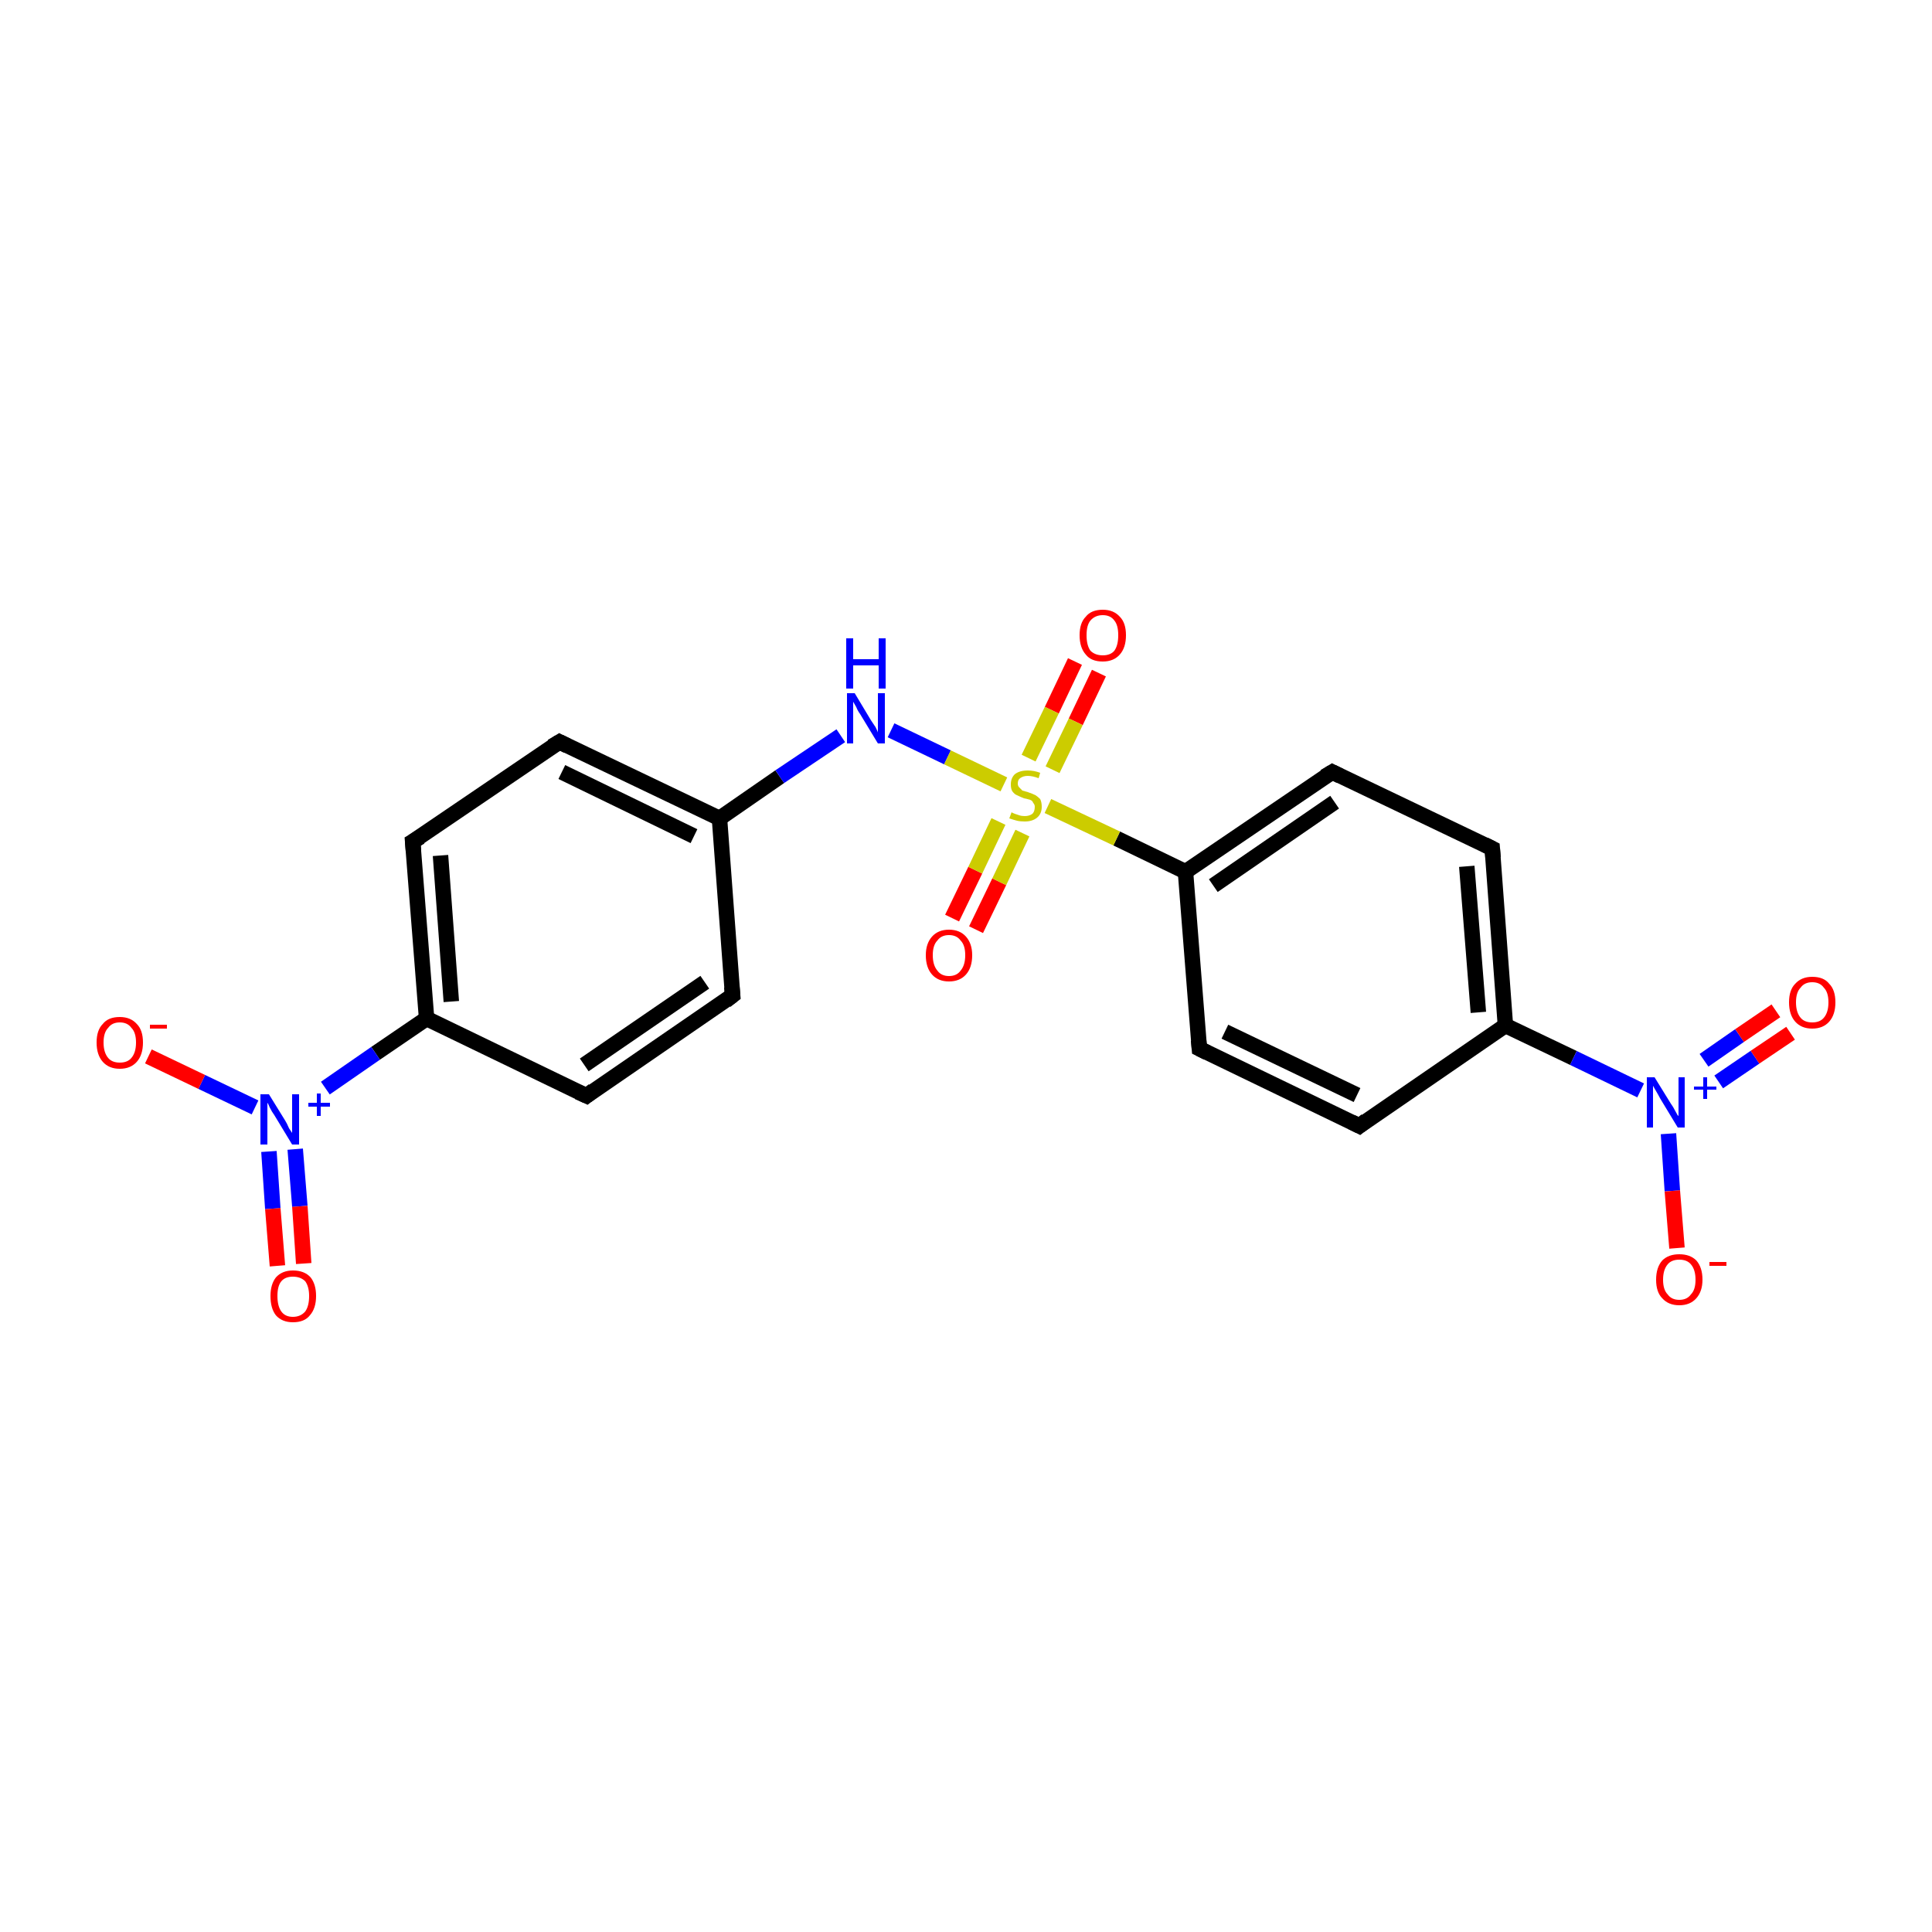 <?xml version='1.0' encoding='iso-8859-1'?>
<svg version='1.1' baseProfile='full'
              xmlns='http://www.w3.org/2000/svg'
                      xmlns:rdkit='http://www.rdkit.org/xml'
                      xmlns:xlink='http://www.w3.org/1999/xlink'
                  xml:space='preserve'
width='250px' height='250px' viewBox='0 0 250 250'>
<!-- END OF HEADER -->
<rect style='opacity:1.0;fill:#FFFFFF;stroke:none' width='250.0' height='250.0' x='0.0' y='0.0'> </rect>
<path class='bond-0 atom-0 atom-2' d='M 94.8,128.8 L 75.9,141.8' style='fill:none;fill-rule:evenodd;stroke:#000000;stroke-width:2.0px;stroke-linecap:butt;stroke-linejoin:miter;stroke-opacity:1' />
<path class='bond-0 atom-0 atom-2' d='M 91.2,127.1 L 75.6,137.8' style='fill:none;fill-rule:evenodd;stroke:#000000;stroke-width:2.0px;stroke-linecap:butt;stroke-linejoin:miter;stroke-opacity:1' />
<path class='bond-1 atom-0 atom-8' d='M 94.8,128.8 L 93.1,105.9' style='fill:none;fill-rule:evenodd;stroke:#000000;stroke-width:2.0px;stroke-linecap:butt;stroke-linejoin:miter;stroke-opacity:1' />
<path class='bond-2 atom-1 atom-3' d='M 72.4,96.0 L 53.4,108.9' style='fill:none;fill-rule:evenodd;stroke:#000000;stroke-width:2.0px;stroke-linecap:butt;stroke-linejoin:miter;stroke-opacity:1' />
<path class='bond-3 atom-1 atom-8' d='M 72.4,96.0 L 93.1,105.9' style='fill:none;fill-rule:evenodd;stroke:#000000;stroke-width:2.0px;stroke-linecap:butt;stroke-linejoin:miter;stroke-opacity:1' />
<path class='bond-3 atom-1 atom-8' d='M 72.7,99.9 L 89.8,108.2' style='fill:none;fill-rule:evenodd;stroke:#000000;stroke-width:2.0px;stroke-linecap:butt;stroke-linejoin:miter;stroke-opacity:1' />
<path class='bond-4 atom-2 atom-9' d='M 75.9,141.8 L 55.2,131.8' style='fill:none;fill-rule:evenodd;stroke:#000000;stroke-width:2.0px;stroke-linecap:butt;stroke-linejoin:miter;stroke-opacity:1' />
<path class='bond-5 atom-3 atom-9' d='M 53.4,108.9 L 55.2,131.8' style='fill:none;fill-rule:evenodd;stroke:#000000;stroke-width:2.0px;stroke-linecap:butt;stroke-linejoin:miter;stroke-opacity:1' />
<path class='bond-5 atom-3 atom-9' d='M 57.0,110.7 L 58.4,129.6' style='fill:none;fill-rule:evenodd;stroke:#000000;stroke-width:2.0px;stroke-linecap:butt;stroke-linejoin:miter;stroke-opacity:1' />
<path class='bond-6 atom-4 atom-6' d='M 175.9,145.7 L 155.2,135.7' style='fill:none;fill-rule:evenodd;stroke:#000000;stroke-width:2.0px;stroke-linecap:butt;stroke-linejoin:miter;stroke-opacity:1' />
<path class='bond-6 atom-4 atom-6' d='M 175.6,141.7 L 158.5,133.5' style='fill:none;fill-rule:evenodd;stroke:#000000;stroke-width:2.0px;stroke-linecap:butt;stroke-linejoin:miter;stroke-opacity:1' />
<path class='bond-7 atom-4 atom-10' d='M 175.9,145.7 L 194.8,132.7' style='fill:none;fill-rule:evenodd;stroke:#000000;stroke-width:2.0px;stroke-linecap:butt;stroke-linejoin:miter;stroke-opacity:1' />
<path class='bond-8 atom-5 atom-7' d='M 193.1,109.8 L 172.4,99.9' style='fill:none;fill-rule:evenodd;stroke:#000000;stroke-width:2.0px;stroke-linecap:butt;stroke-linejoin:miter;stroke-opacity:1' />
<path class='bond-9 atom-5 atom-10' d='M 193.1,109.8 L 194.8,132.7' style='fill:none;fill-rule:evenodd;stroke:#000000;stroke-width:2.0px;stroke-linecap:butt;stroke-linejoin:miter;stroke-opacity:1' />
<path class='bond-9 atom-5 atom-10' d='M 189.8,112.1 L 191.3,131.0' style='fill:none;fill-rule:evenodd;stroke:#000000;stroke-width:2.0px;stroke-linecap:butt;stroke-linejoin:miter;stroke-opacity:1' />
<path class='bond-10 atom-6 atom-11' d='M 155.2,135.7 L 153.4,112.8' style='fill:none;fill-rule:evenodd;stroke:#000000;stroke-width:2.0px;stroke-linecap:butt;stroke-linejoin:miter;stroke-opacity:1' />
<path class='bond-11 atom-7 atom-11' d='M 172.4,99.9 L 153.4,112.8' style='fill:none;fill-rule:evenodd;stroke:#000000;stroke-width:2.0px;stroke-linecap:butt;stroke-linejoin:miter;stroke-opacity:1' />
<path class='bond-11 atom-7 atom-11' d='M 172.7,103.8 L 157.0,114.6' style='fill:none;fill-rule:evenodd;stroke:#000000;stroke-width:2.0px;stroke-linecap:butt;stroke-linejoin:miter;stroke-opacity:1' />
<path class='bond-12 atom-8 atom-12' d='M 93.1,105.9 L 100.9,100.5' style='fill:none;fill-rule:evenodd;stroke:#000000;stroke-width:2.0px;stroke-linecap:butt;stroke-linejoin:miter;stroke-opacity:1' />
<path class='bond-12 atom-8 atom-12' d='M 100.9,100.5 L 108.8,95.2' style='fill:none;fill-rule:evenodd;stroke:#0000FF;stroke-width:2.0px;stroke-linecap:butt;stroke-linejoin:miter;stroke-opacity:1' />
<path class='bond-13 atom-9 atom-13' d='M 55.2,131.8 L 48.6,136.3' style='fill:none;fill-rule:evenodd;stroke:#000000;stroke-width:2.0px;stroke-linecap:butt;stroke-linejoin:miter;stroke-opacity:1' />
<path class='bond-13 atom-9 atom-13' d='M 48.6,136.3 L 42.1,140.8' style='fill:none;fill-rule:evenodd;stroke:#0000FF;stroke-width:2.0px;stroke-linecap:butt;stroke-linejoin:miter;stroke-opacity:1' />
<path class='bond-14 atom-10 atom-14' d='M 194.8,132.7 L 203.6,136.9' style='fill:none;fill-rule:evenodd;stroke:#000000;stroke-width:2.0px;stroke-linecap:butt;stroke-linejoin:miter;stroke-opacity:1' />
<path class='bond-14 atom-10 atom-14' d='M 203.6,136.9 L 212.3,141.1' style='fill:none;fill-rule:evenodd;stroke:#0000FF;stroke-width:2.0px;stroke-linecap:butt;stroke-linejoin:miter;stroke-opacity:1' />
<path class='bond-15 atom-11 atom-21' d='M 153.4,112.8 L 144.5,108.5' style='fill:none;fill-rule:evenodd;stroke:#000000;stroke-width:2.0px;stroke-linecap:butt;stroke-linejoin:miter;stroke-opacity:1' />
<path class='bond-15 atom-11 atom-21' d='M 144.5,108.5 L 135.6,104.3' style='fill:none;fill-rule:evenodd;stroke:#CCCC00;stroke-width:2.0px;stroke-linecap:butt;stroke-linejoin:miter;stroke-opacity:1' />
<path class='bond-16 atom-12 atom-21' d='M 115.3,94.5 L 122.6,98.0' style='fill:none;fill-rule:evenodd;stroke:#0000FF;stroke-width:2.0px;stroke-linecap:butt;stroke-linejoin:miter;stroke-opacity:1' />
<path class='bond-16 atom-12 atom-21' d='M 122.6,98.0 L 129.9,101.5' style='fill:none;fill-rule:evenodd;stroke:#CCCC00;stroke-width:2.0px;stroke-linecap:butt;stroke-linejoin:miter;stroke-opacity:1' />
<path class='bond-17 atom-13 atom-15' d='M 33.0,143.3 L 26.1,140.0' style='fill:none;fill-rule:evenodd;stroke:#0000FF;stroke-width:2.0px;stroke-linecap:butt;stroke-linejoin:miter;stroke-opacity:1' />
<path class='bond-17 atom-13 atom-15' d='M 26.1,140.0 L 19.2,136.7' style='fill:none;fill-rule:evenodd;stroke:#FF0000;stroke-width:2.0px;stroke-linecap:butt;stroke-linejoin:miter;stroke-opacity:1' />
<path class='bond-18 atom-13 atom-16' d='M 34.8,149.0 L 35.3,156.4' style='fill:none;fill-rule:evenodd;stroke:#0000FF;stroke-width:2.0px;stroke-linecap:butt;stroke-linejoin:miter;stroke-opacity:1' />
<path class='bond-18 atom-13 atom-16' d='M 35.3,156.4 L 35.9,163.8' style='fill:none;fill-rule:evenodd;stroke:#FF0000;stroke-width:2.0px;stroke-linecap:butt;stroke-linejoin:miter;stroke-opacity:1' />
<path class='bond-18 atom-13 atom-16' d='M 38.2,148.7 L 38.8,156.1' style='fill:none;fill-rule:evenodd;stroke:#0000FF;stroke-width:2.0px;stroke-linecap:butt;stroke-linejoin:miter;stroke-opacity:1' />
<path class='bond-18 atom-13 atom-16' d='M 38.8,156.1 L 39.3,163.5' style='fill:none;fill-rule:evenodd;stroke:#FF0000;stroke-width:2.0px;stroke-linecap:butt;stroke-linejoin:miter;stroke-opacity:1' />
<path class='bond-19 atom-14 atom-17' d='M 215.9,146.7 L 216.4,154.1' style='fill:none;fill-rule:evenodd;stroke:#0000FF;stroke-width:2.0px;stroke-linecap:butt;stroke-linejoin:miter;stroke-opacity:1' />
<path class='bond-19 atom-14 atom-17' d='M 216.4,154.1 L 217.0,161.5' style='fill:none;fill-rule:evenodd;stroke:#FF0000;stroke-width:2.0px;stroke-linecap:butt;stroke-linejoin:miter;stroke-opacity:1' />
<path class='bond-20 atom-14 atom-18' d='M 222.4,140.0 L 227.1,136.8' style='fill:none;fill-rule:evenodd;stroke:#0000FF;stroke-width:2.0px;stroke-linecap:butt;stroke-linejoin:miter;stroke-opacity:1' />
<path class='bond-20 atom-14 atom-18' d='M 227.1,136.8 L 231.7,133.7' style='fill:none;fill-rule:evenodd;stroke:#FF0000;stroke-width:2.0px;stroke-linecap:butt;stroke-linejoin:miter;stroke-opacity:1' />
<path class='bond-20 atom-14 atom-18' d='M 220.5,137.2 L 225.1,134.0' style='fill:none;fill-rule:evenodd;stroke:#0000FF;stroke-width:2.0px;stroke-linecap:butt;stroke-linejoin:miter;stroke-opacity:1' />
<path class='bond-20 atom-14 atom-18' d='M 225.1,134.0 L 229.8,130.8' style='fill:none;fill-rule:evenodd;stroke:#FF0000;stroke-width:2.0px;stroke-linecap:butt;stroke-linejoin:miter;stroke-opacity:1' />
<path class='bond-21 atom-19 atom-21' d='M 123.2,118.8 L 126.2,112.6' style='fill:none;fill-rule:evenodd;stroke:#FF0000;stroke-width:2.0px;stroke-linecap:butt;stroke-linejoin:miter;stroke-opacity:1' />
<path class='bond-21 atom-19 atom-21' d='M 126.2,112.6 L 129.2,106.3' style='fill:none;fill-rule:evenodd;stroke:#CCCC00;stroke-width:2.0px;stroke-linecap:butt;stroke-linejoin:miter;stroke-opacity:1' />
<path class='bond-21 atom-19 atom-21' d='M 126.3,120.3 L 129.3,114.1' style='fill:none;fill-rule:evenodd;stroke:#FF0000;stroke-width:2.0px;stroke-linecap:butt;stroke-linejoin:miter;stroke-opacity:1' />
<path class='bond-21 atom-19 atom-21' d='M 129.3,114.1 L 132.3,107.8' style='fill:none;fill-rule:evenodd;stroke:#CCCC00;stroke-width:2.0px;stroke-linecap:butt;stroke-linejoin:miter;stroke-opacity:1' />
<path class='bond-22 atom-20 atom-21' d='M 142.2,87.1 L 139.2,93.4' style='fill:none;fill-rule:evenodd;stroke:#FF0000;stroke-width:2.0px;stroke-linecap:butt;stroke-linejoin:miter;stroke-opacity:1' />
<path class='bond-22 atom-20 atom-21' d='M 139.2,93.4 L 136.2,99.6' style='fill:none;fill-rule:evenodd;stroke:#CCCC00;stroke-width:2.0px;stroke-linecap:butt;stroke-linejoin:miter;stroke-opacity:1' />
<path class='bond-22 atom-20 atom-21' d='M 139.1,85.6 L 136.1,91.9' style='fill:none;fill-rule:evenodd;stroke:#FF0000;stroke-width:2.0px;stroke-linecap:butt;stroke-linejoin:miter;stroke-opacity:1' />
<path class='bond-22 atom-20 atom-21' d='M 136.1,91.9 L 133.1,98.1' style='fill:none;fill-rule:evenodd;stroke:#CCCC00;stroke-width:2.0px;stroke-linecap:butt;stroke-linejoin:miter;stroke-opacity:1' />
<path d='M 93.9,129.5 L 94.8,128.8 L 94.7,127.7' style='fill:none;stroke:#000000;stroke-width:2.0px;stroke-linecap:butt;stroke-linejoin:miter;stroke-opacity:1;' />
<path d='M 71.4,96.6 L 72.4,96.0 L 73.4,96.5' style='fill:none;stroke:#000000;stroke-width:2.0px;stroke-linecap:butt;stroke-linejoin:miter;stroke-opacity:1;' />
<path d='M 76.8,141.1 L 75.9,141.8 L 74.8,141.3' style='fill:none;stroke:#000000;stroke-width:2.0px;stroke-linecap:butt;stroke-linejoin:miter;stroke-opacity:1;' />
<path d='M 54.4,108.3 L 53.4,108.9 L 53.5,110.1' style='fill:none;stroke:#000000;stroke-width:2.0px;stroke-linecap:butt;stroke-linejoin:miter;stroke-opacity:1;' />
<path d='M 174.9,145.2 L 175.9,145.7 L 176.8,145.0' style='fill:none;stroke:#000000;stroke-width:2.0px;stroke-linecap:butt;stroke-linejoin:miter;stroke-opacity:1;' />
<path d='M 192.1,109.3 L 193.1,109.8 L 193.2,111.0' style='fill:none;stroke:#000000;stroke-width:2.0px;stroke-linecap:butt;stroke-linejoin:miter;stroke-opacity:1;' />
<path d='M 156.2,136.2 L 155.2,135.7 L 155.1,134.6' style='fill:none;stroke:#000000;stroke-width:2.0px;stroke-linecap:butt;stroke-linejoin:miter;stroke-opacity:1;' />
<path d='M 173.4,100.4 L 172.4,99.9 L 171.4,100.5' style='fill:none;stroke:#000000;stroke-width:2.0px;stroke-linecap:butt;stroke-linejoin:miter;stroke-opacity:1;' />
<path class='atom-12' d='M 110.6 89.7
L 112.7 93.2
Q 112.9 93.5, 113.3 94.1
Q 113.6 94.7, 113.6 94.8
L 113.6 89.7
L 114.5 89.7
L 114.5 96.2
L 113.6 96.2
L 111.3 92.4
Q 111.0 92.0, 110.8 91.5
Q 110.5 91.0, 110.4 90.8
L 110.4 96.2
L 109.6 96.2
L 109.6 89.7
L 110.6 89.7
' fill='#0000FF'/>
<path class='atom-12' d='M 109.5 82.6
L 110.4 82.6
L 110.4 85.3
L 113.7 85.3
L 113.7 82.6
L 114.6 82.6
L 114.6 89.1
L 113.7 89.1
L 113.7 86.1
L 110.4 86.1
L 110.4 89.1
L 109.5 89.1
L 109.5 82.6
' fill='#0000FF'/>
<path class='atom-13' d='M 34.8 141.6
L 36.9 145.0
Q 37.1 145.3, 37.4 146.0
Q 37.8 146.6, 37.8 146.6
L 37.8 141.6
L 38.7 141.6
L 38.7 148.1
L 37.8 148.1
L 35.5 144.3
Q 35.2 143.9, 34.9 143.3
Q 34.7 142.8, 34.6 142.7
L 34.6 148.1
L 33.7 148.1
L 33.7 141.6
L 34.8 141.6
' fill='#0000FF'/>
<path class='atom-13' d='M 39.9 142.7
L 41.0 142.7
L 41.0 141.5
L 41.5 141.5
L 41.5 142.7
L 42.7 142.7
L 42.7 143.2
L 41.5 143.2
L 41.5 144.4
L 41.0 144.4
L 41.0 143.2
L 39.9 143.2
L 39.9 142.7
' fill='#0000FF'/>
<path class='atom-14' d='M 214.1 139.4
L 216.2 142.8
Q 216.5 143.2, 216.8 143.8
Q 217.1 144.4, 217.2 144.4
L 217.2 139.4
L 218.0 139.4
L 218.0 145.9
L 217.1 145.9
L 214.8 142.1
Q 214.6 141.7, 214.3 141.2
Q 214.0 140.7, 213.9 140.5
L 213.9 145.9
L 213.1 145.9
L 213.1 139.4
L 214.1 139.4
' fill='#0000FF'/>
<path class='atom-14' d='M 219.2 140.6
L 220.4 140.6
L 220.4 139.4
L 220.9 139.4
L 220.9 140.6
L 222.1 140.6
L 222.1 141.0
L 220.9 141.0
L 220.9 142.2
L 220.4 142.2
L 220.4 141.0
L 219.2 141.0
L 219.2 140.6
' fill='#0000FF'/>
<path class='atom-15' d='M 12.5 134.9
Q 12.5 133.3, 13.3 132.5
Q 14.0 131.6, 15.5 131.6
Q 16.9 131.6, 17.7 132.5
Q 18.5 133.3, 18.5 134.9
Q 18.5 136.5, 17.7 137.4
Q 16.9 138.3, 15.5 138.3
Q 14.1 138.3, 13.3 137.4
Q 12.5 136.5, 12.5 134.9
M 15.5 137.5
Q 16.5 137.5, 17.0 136.9
Q 17.6 136.2, 17.6 134.9
Q 17.6 133.6, 17.0 133.0
Q 16.5 132.3, 15.5 132.3
Q 14.5 132.3, 14.0 133.0
Q 13.4 133.6, 13.4 134.9
Q 13.4 136.2, 14.0 136.9
Q 14.5 137.5, 15.5 137.5
' fill='#FF0000'/>
<path class='atom-15' d='M 19.4 132.6
L 21.6 132.6
L 21.6 133.1
L 19.4 133.1
L 19.4 132.6
' fill='#FF0000'/>
<path class='atom-16' d='M 35.0 167.7
Q 35.0 166.2, 35.7 165.3
Q 36.5 164.4, 37.9 164.4
Q 39.4 164.4, 40.2 165.3
Q 40.9 166.2, 40.9 167.7
Q 40.9 169.3, 40.1 170.2
Q 39.4 171.1, 37.9 171.1
Q 36.5 171.1, 35.7 170.2
Q 35.0 169.3, 35.0 167.7
M 37.9 170.4
Q 38.9 170.4, 39.5 169.7
Q 40.0 169.0, 40.0 167.7
Q 40.0 166.5, 39.5 165.8
Q 38.9 165.2, 37.9 165.2
Q 36.9 165.2, 36.4 165.8
Q 35.9 166.4, 35.9 167.7
Q 35.9 169.0, 36.4 169.7
Q 36.9 170.4, 37.9 170.4
' fill='#FF0000'/>
<path class='atom-17' d='M 214.3 165.6
Q 214.3 164.0, 215.1 163.1
Q 215.9 162.3, 217.3 162.3
Q 218.7 162.3, 219.5 163.1
Q 220.3 164.0, 220.3 165.6
Q 220.3 167.1, 219.5 168.0
Q 218.7 168.9, 217.3 168.9
Q 215.9 168.9, 215.1 168.0
Q 214.3 167.2, 214.3 165.6
M 217.3 168.2
Q 218.3 168.2, 218.8 167.5
Q 219.4 166.9, 219.4 165.6
Q 219.4 164.3, 218.8 163.6
Q 218.3 163.0, 217.3 163.0
Q 216.3 163.0, 215.8 163.6
Q 215.2 164.3, 215.2 165.6
Q 215.2 166.9, 215.8 167.5
Q 216.3 168.2, 217.3 168.2
' fill='#FF0000'/>
<path class='atom-17' d='M 221.2 163.3
L 223.4 163.3
L 223.4 163.8
L 221.2 163.8
L 221.2 163.3
' fill='#FF0000'/>
<path class='atom-18' d='M 231.5 129.7
Q 231.5 128.1, 232.3 127.3
Q 233.1 126.4, 234.5 126.4
Q 236.0 126.4, 236.7 127.3
Q 237.5 128.1, 237.5 129.7
Q 237.5 131.3, 236.7 132.2
Q 235.9 133.1, 234.5 133.1
Q 233.1 133.1, 232.3 132.2
Q 231.5 131.3, 231.5 129.7
M 234.5 132.3
Q 235.5 132.3, 236.0 131.7
Q 236.6 131.0, 236.6 129.7
Q 236.6 128.4, 236.0 127.8
Q 235.5 127.1, 234.5 127.1
Q 233.5 127.1, 233.0 127.8
Q 232.4 128.4, 232.4 129.7
Q 232.4 131.0, 233.0 131.7
Q 233.5 132.3, 234.5 132.3
' fill='#FF0000'/>
<path class='atom-19' d='M 119.8 123.6
Q 119.8 122.1, 120.6 121.2
Q 121.4 120.3, 122.8 120.3
Q 124.2 120.3, 125.0 121.2
Q 125.8 122.1, 125.8 123.6
Q 125.8 125.2, 125.0 126.1
Q 124.2 127.0, 122.8 127.0
Q 121.4 127.0, 120.6 126.1
Q 119.8 125.2, 119.8 123.6
M 122.8 126.3
Q 123.8 126.3, 124.3 125.6
Q 124.9 124.9, 124.9 123.6
Q 124.9 122.3, 124.3 121.7
Q 123.8 121.0, 122.8 121.0
Q 121.8 121.0, 121.3 121.7
Q 120.7 122.3, 120.7 123.6
Q 120.7 124.9, 121.3 125.6
Q 121.8 126.3, 122.8 126.3
' fill='#FF0000'/>
<path class='atom-20' d='M 139.7 82.2
Q 139.7 80.6, 140.5 79.8
Q 141.2 78.9, 142.7 78.9
Q 144.1 78.9, 144.9 79.8
Q 145.7 80.6, 145.7 82.2
Q 145.7 83.8, 144.9 84.7
Q 144.1 85.6, 142.7 85.6
Q 141.2 85.6, 140.5 84.7
Q 139.7 83.8, 139.7 82.2
M 142.7 84.8
Q 143.7 84.8, 144.2 84.2
Q 144.7 83.5, 144.7 82.2
Q 144.7 80.9, 144.2 80.3
Q 143.7 79.6, 142.7 79.6
Q 141.7 79.6, 141.1 80.3
Q 140.6 80.9, 140.6 82.2
Q 140.6 83.5, 141.1 84.2
Q 141.7 84.8, 142.7 84.8
' fill='#FF0000'/>
<path class='atom-21' d='M 130.9 105.1
Q 131.0 105.2, 131.3 105.3
Q 131.6 105.4, 131.9 105.5
Q 132.2 105.6, 132.6 105.6
Q 133.2 105.6, 133.6 105.3
Q 133.9 105.0, 133.9 104.4
Q 133.9 104.1, 133.7 103.9
Q 133.6 103.6, 133.3 103.5
Q 133.0 103.4, 132.5 103.3
Q 132.0 103.1, 131.6 102.9
Q 131.3 102.8, 131.0 102.4
Q 130.8 102.1, 130.8 101.5
Q 130.8 100.7, 131.3 100.2
Q 131.9 99.7, 133.0 99.7
Q 133.8 99.7, 134.6 100.0
L 134.4 100.7
Q 133.6 100.4, 133.0 100.4
Q 132.4 100.4, 132.0 100.7
Q 131.7 100.9, 131.7 101.4
Q 131.7 101.7, 131.9 101.9
Q 132.1 102.1, 132.3 102.3
Q 132.6 102.4, 133.0 102.5
Q 133.6 102.7, 134.0 102.9
Q 134.3 103.1, 134.6 103.4
Q 134.8 103.8, 134.8 104.4
Q 134.8 105.3, 134.2 105.8
Q 133.6 106.3, 132.6 106.3
Q 132.0 106.3, 131.6 106.2
Q 131.2 106.1, 130.6 105.9
L 130.9 105.1
' fill='#CCCC00'/>
</svg>
